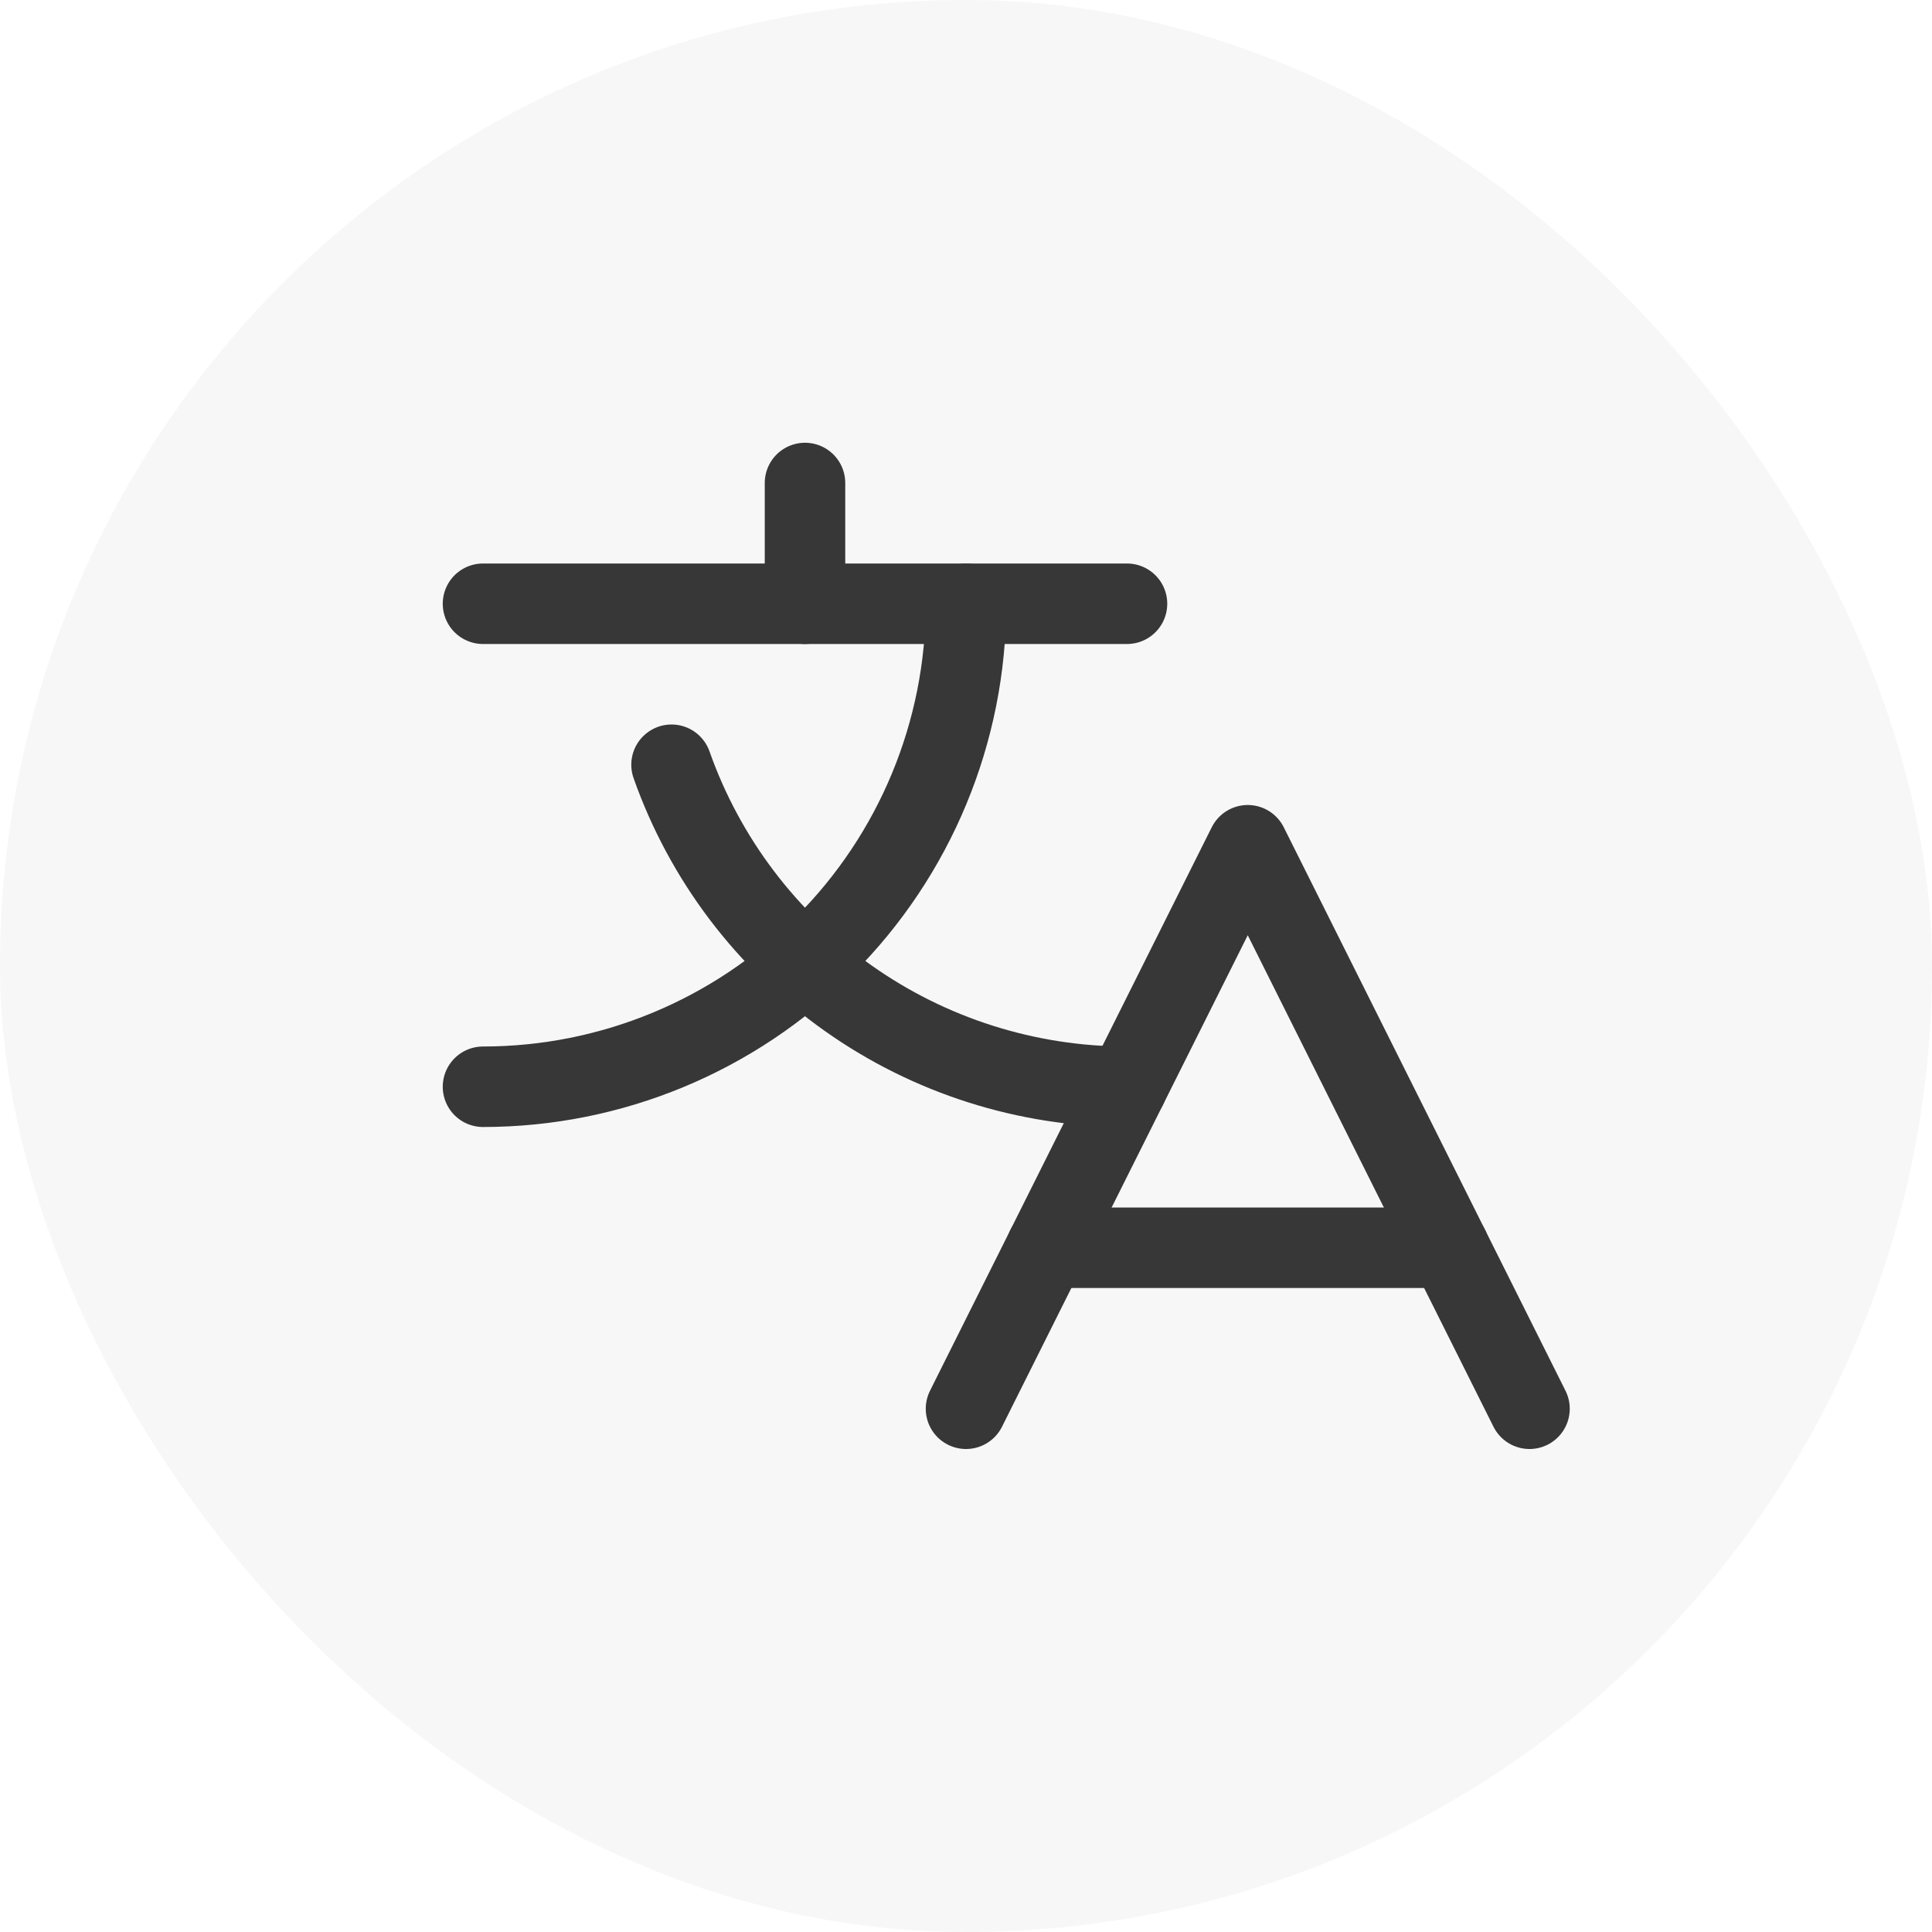 <svg width="24" height="24" viewBox="0 0 24 24" fill="none" xmlns="http://www.w3.org/2000/svg">
<rect width="24" height="24" rx="12" fill="#373737" fill-opacity="0.04"/>
<g clip-path="url(#clip0_549_5755)">
<path d="M19 17.5L15.5 10.5L12 17.5" stroke="#373737" stroke-linecap="round" stroke-linejoin="round"/>
<path d="M13 15.5H18" stroke="#373737" stroke-linecap="round" stroke-linejoin="round"/>
<path d="M10 6V7.5" stroke="#373737" stroke-linecap="round" stroke-linejoin="round"/>
<path d="M6 7.5H14" stroke="#373737" stroke-linecap="round" stroke-linejoin="round"/>
<path d="M12 7.5C12 9.091 11.368 10.617 10.243 11.743C9.117 12.868 7.591 13.5 6 13.5" stroke="#373737" stroke-linecap="round" stroke-linejoin="round"/>
<path d="M8.342 9.5C8.755 10.67 9.522 11.683 10.535 12.399C11.548 13.116 12.759 13.5 14 13.5" stroke="#373737" stroke-linecap="round" stroke-linejoin="round"/>
</g>
<defs>
<clipPath id="clip0_549_5755">
<rect width="16" height="16" fill="white" transform="translate(4 4)"/>
</clipPath>
</defs>
</svg>
